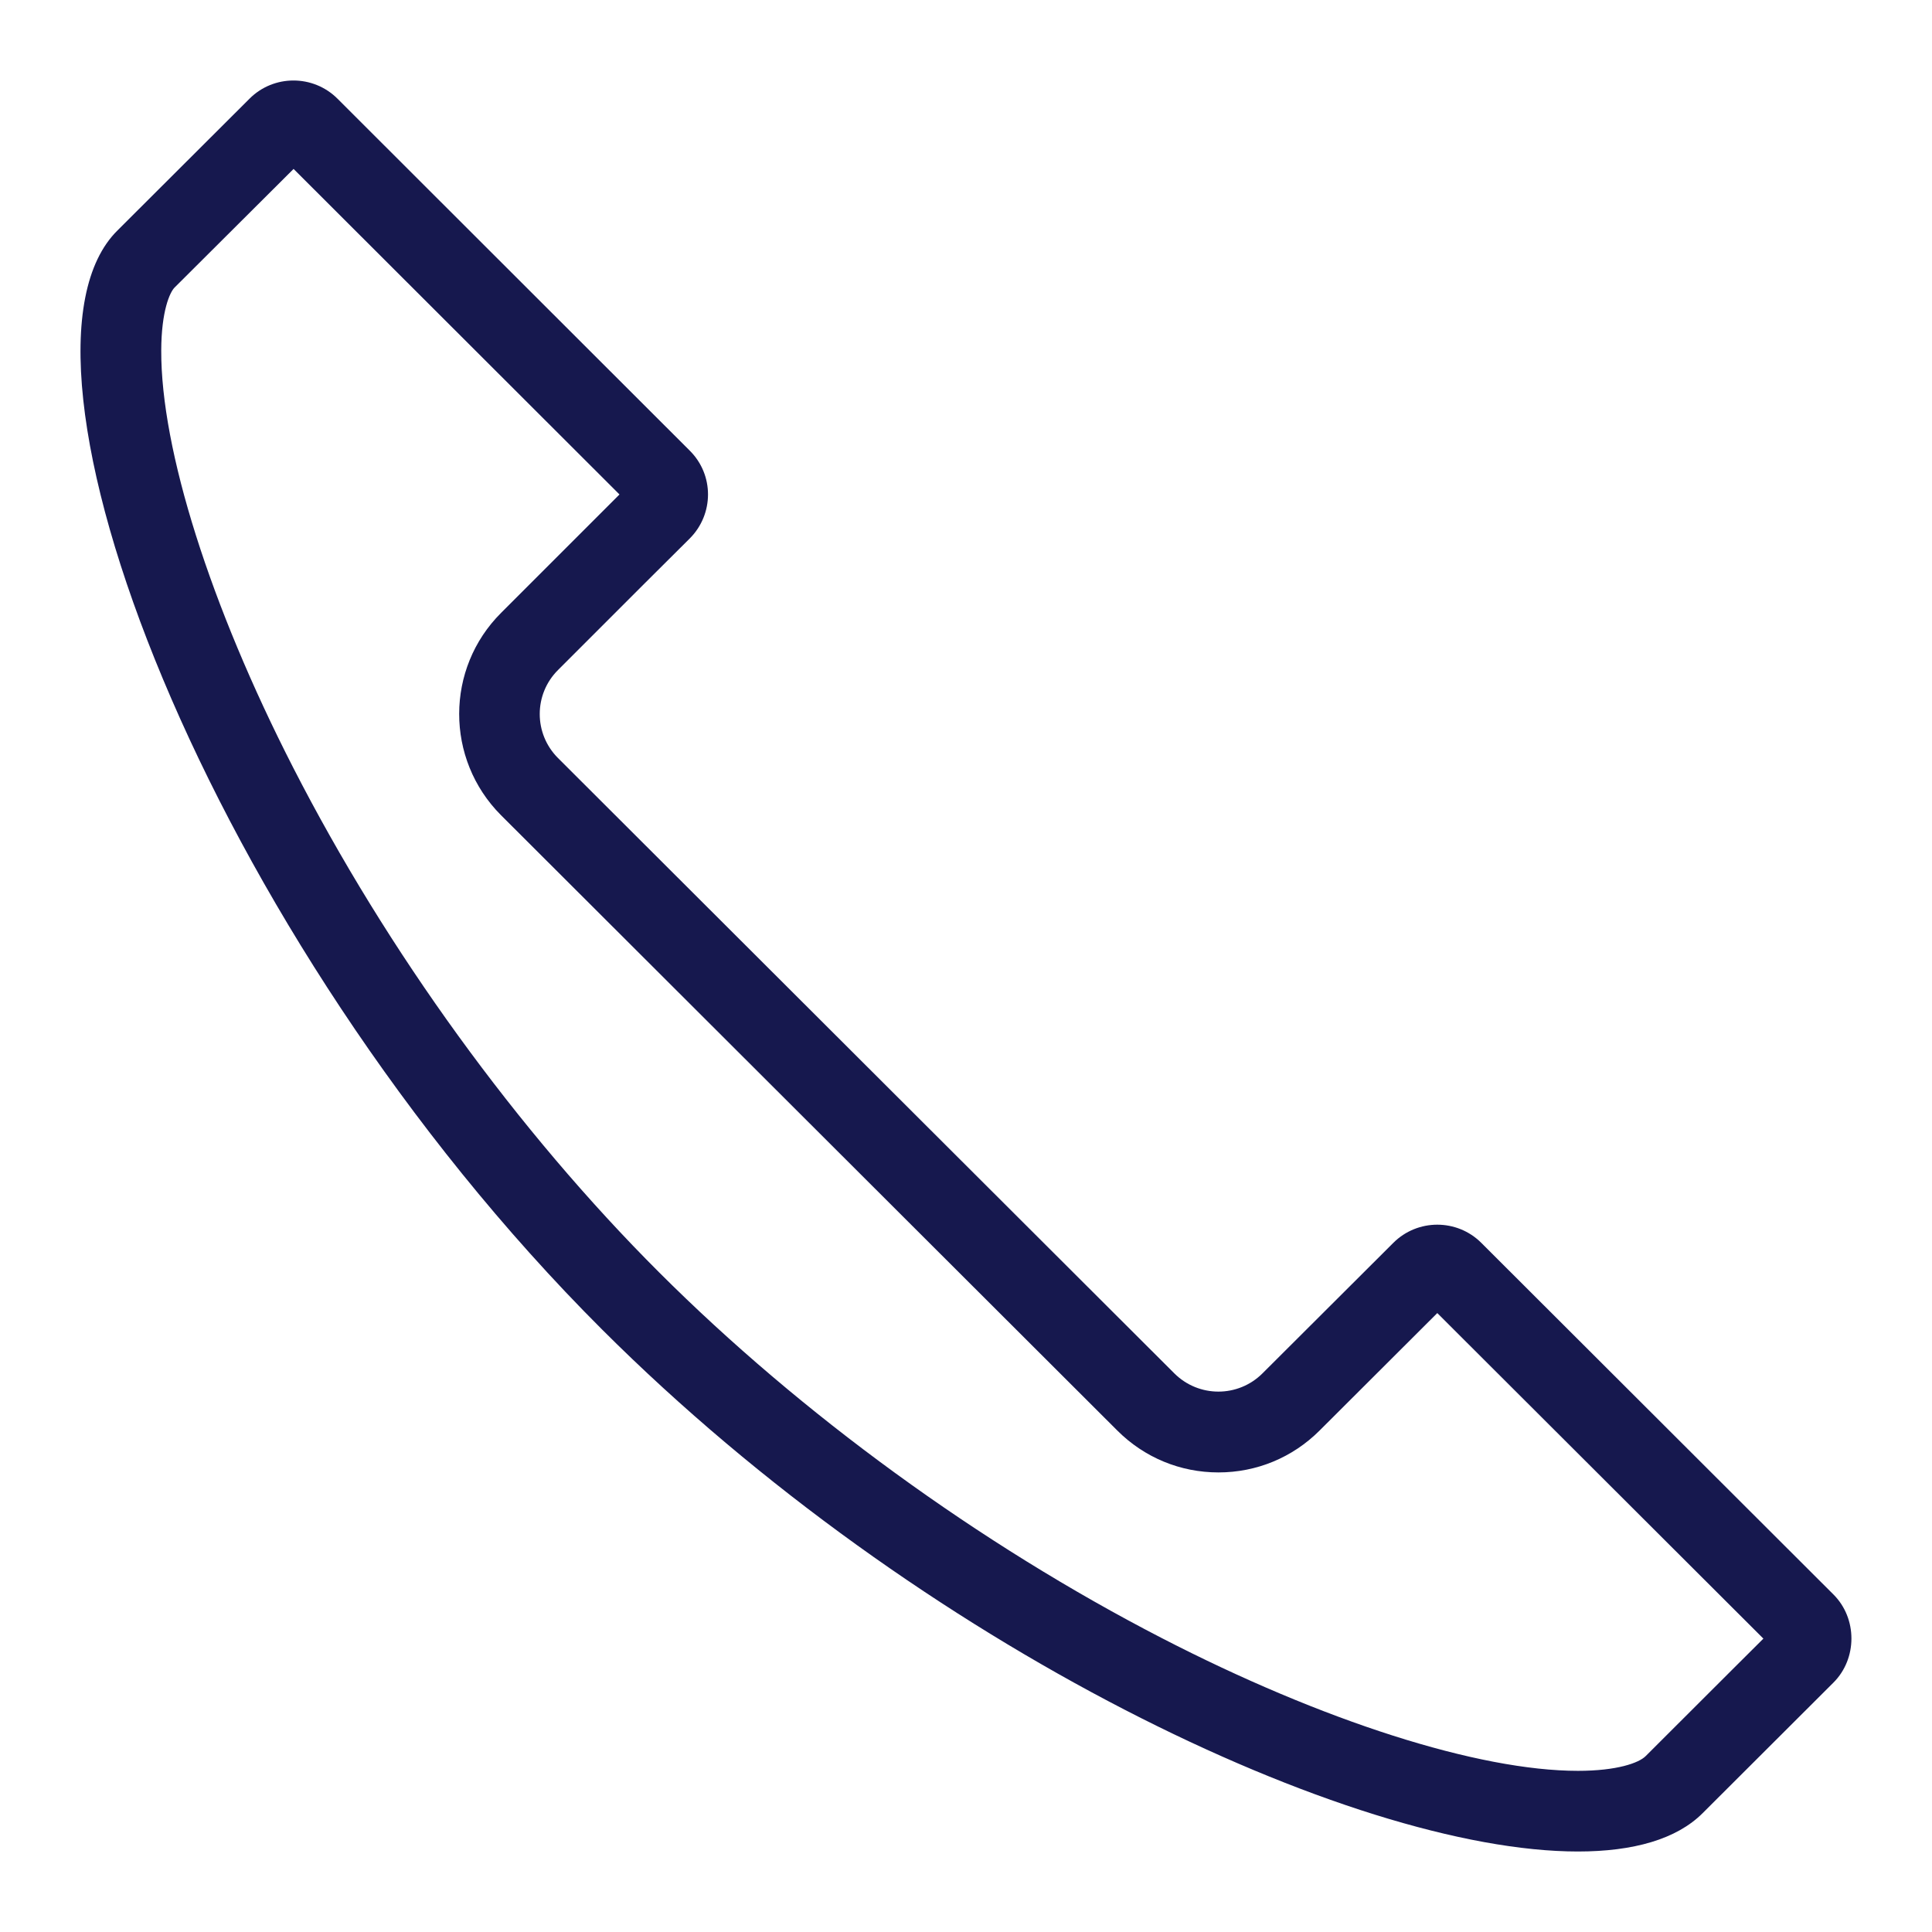 <svg width="48" height="48" viewBox="0 0 48 48" fill="none" xmlns="http://www.w3.org/2000/svg">
<path fill-rule="evenodd" clip-rule="evenodd" d="M36.803 30.879C36.501 30.577 36.105 30.427 35.709 30.427C35.313 30.427 34.917 30.578 34.616 30.879L31.366 34.121C31.063 34.423 30.667 34.574 30.271 34.574C29.875 34.574 29.479 34.423 29.176 34.121L13.861 18.831C13.259 18.227 13.258 17.249 13.865 16.645L16.039 14.471L17.137 13.378C17.739 12.774 17.745 11.797 17.133 11.192L8.386 2.453C8.084 2.151 7.687 2 7.291 2C6.895 2 6.499 2.151 6.198 2.453L2.923 5.721C-0.278 8.872 5.113 23.198 14.958 33.031C22.86 40.923 33.585 46 39.203 46C40.583 46 41.655 45.694 42.301 45.048L45.552 41.803C46.146 41.209 46.148 40.21 45.552 39.615L36.803 30.879ZM43.041 41.478L40.886 43.63C40.717 43.799 40.175 43.996 39.204 43.996C36.731 43.996 32.863 42.762 28.857 40.694C24.335 38.36 19.903 35.135 16.376 31.612C12.85 28.09 9.62 23.634 7.281 19.065C5.221 15.04 3.997 11.168 4.006 8.708C4.009 7.725 4.22 7.259 4.339 7.142L7.294 4.197L15.391 12.285L12.451 15.225C11.064 16.606 11.059 18.859 12.445 20.251L27.761 35.543C28.432 36.213 29.324 36.582 30.272 36.582C31.22 36.582 32.112 36.213 32.783 35.543L35.709 32.623L43.811 40.711L43.041 41.478Z" fill="#16184E"/>
</svg>
